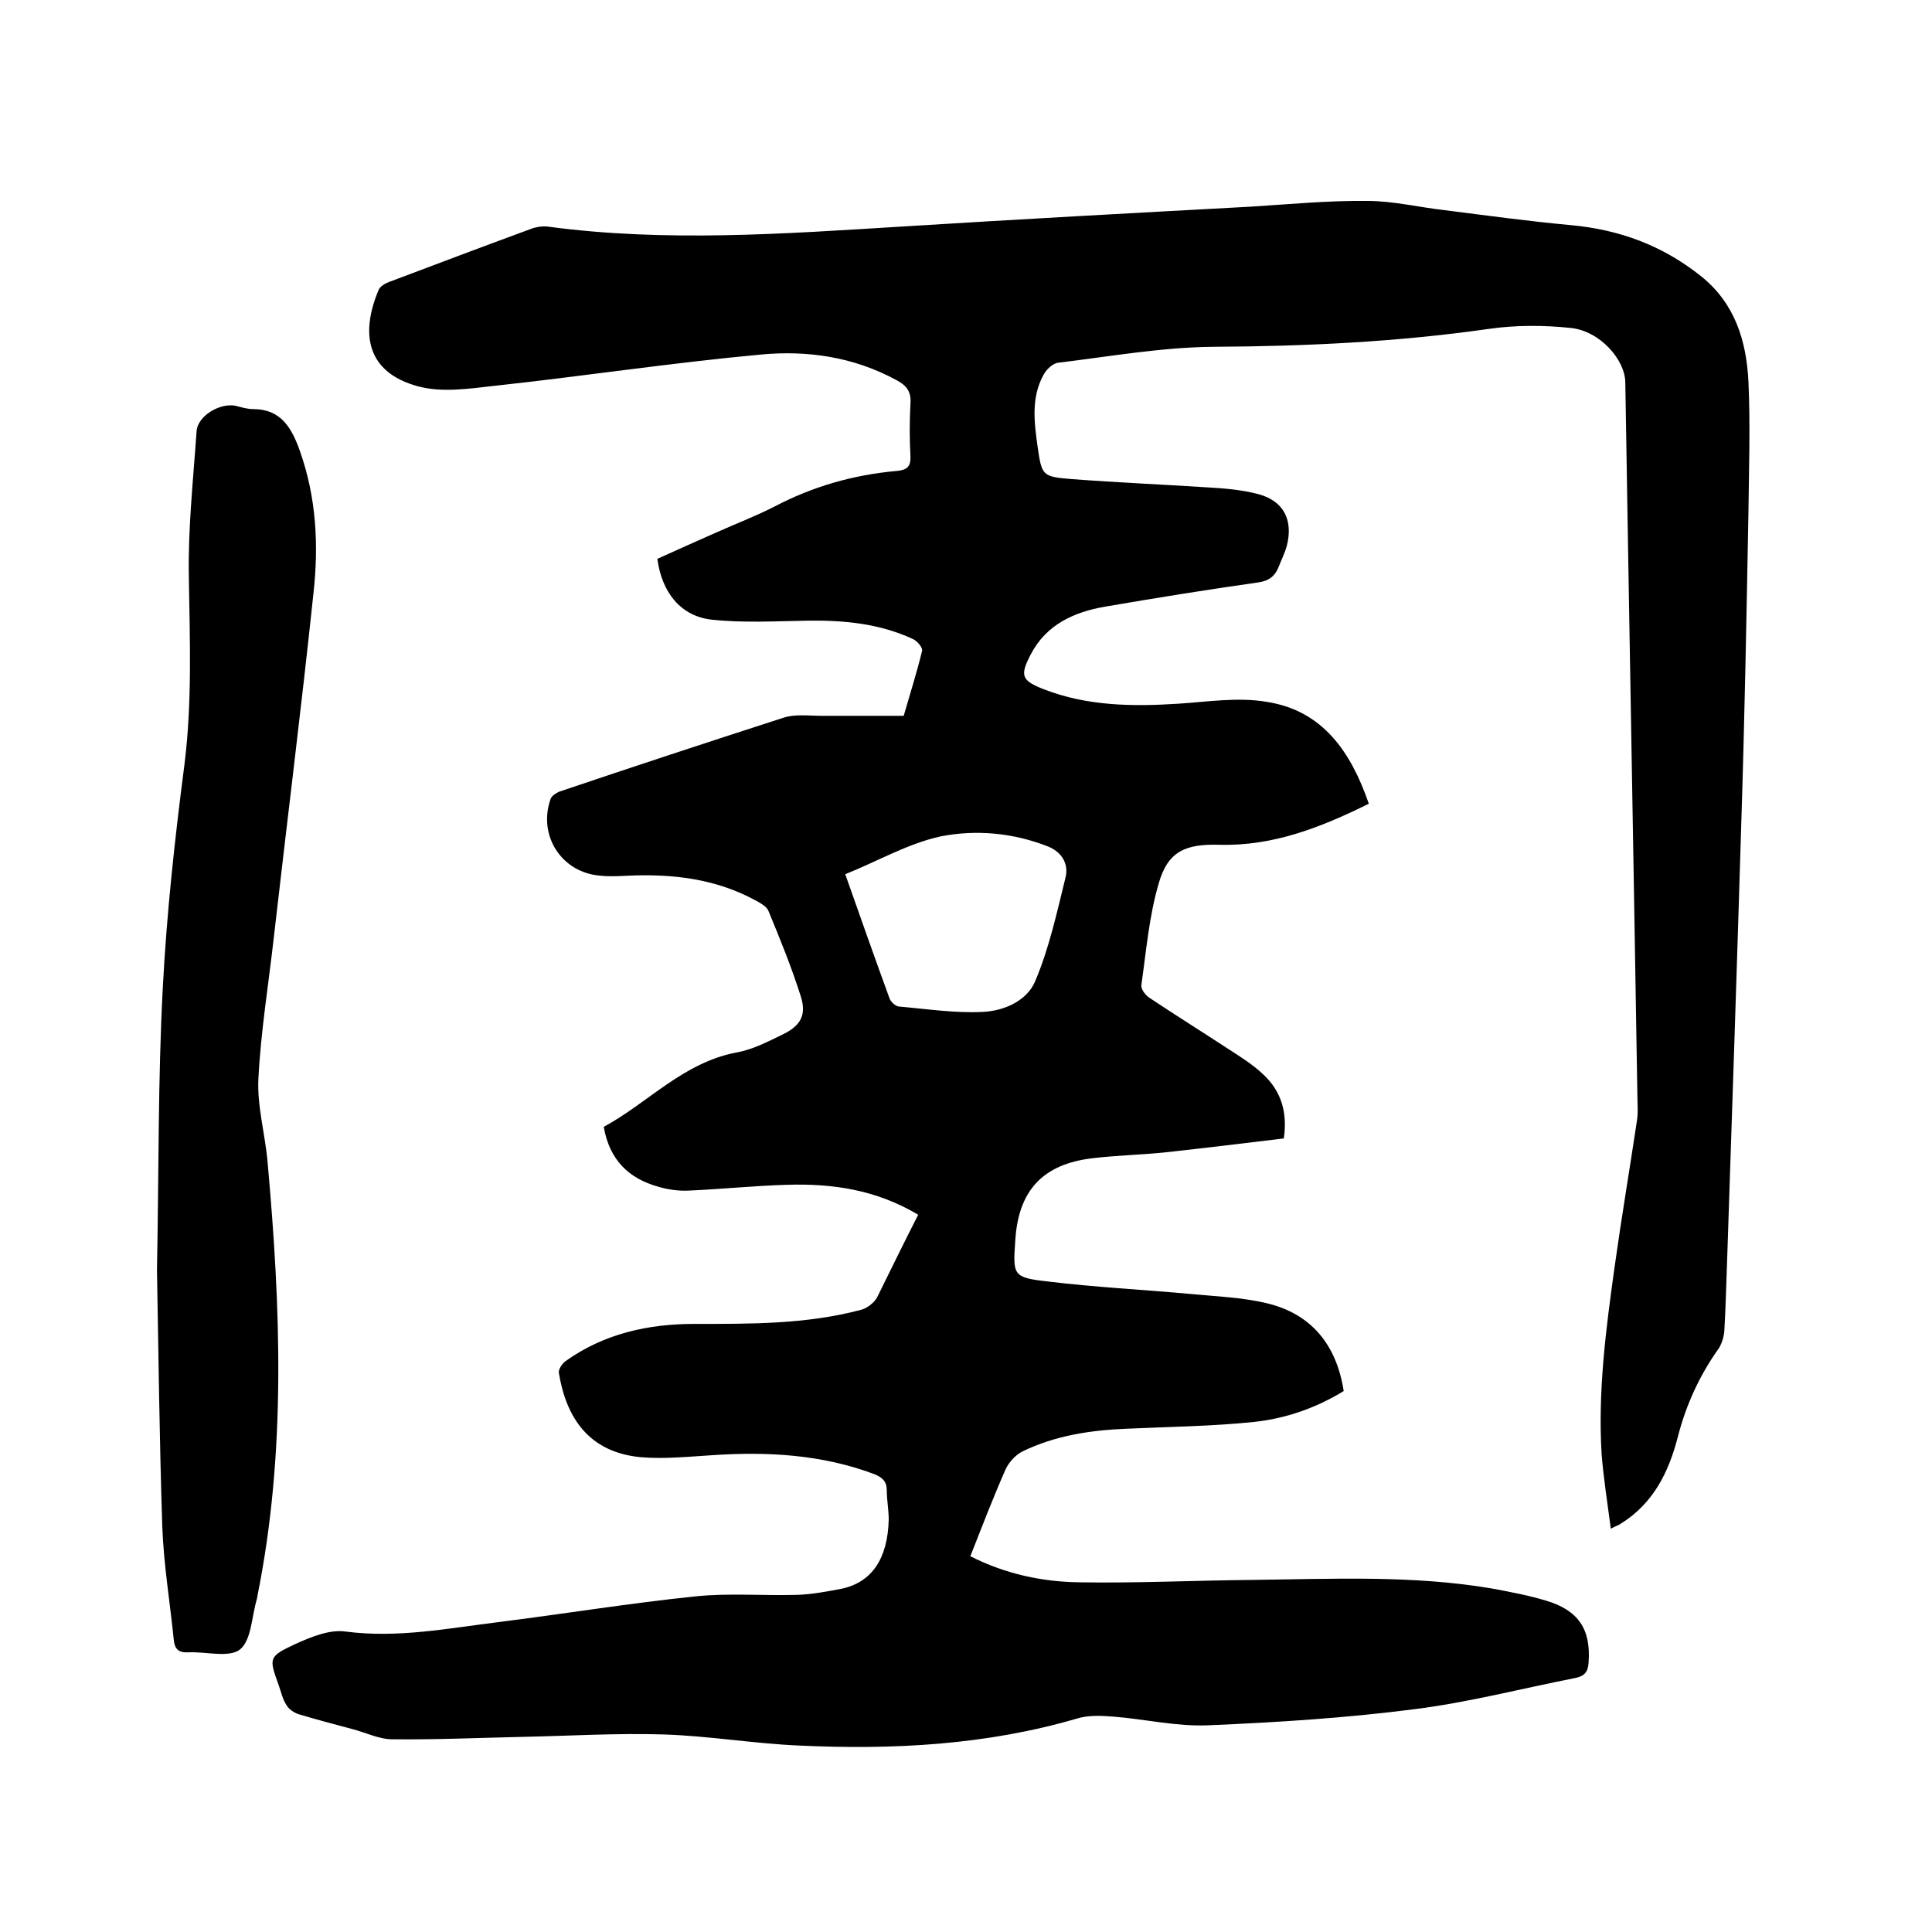 <svg enable-background="new 0 0 400 400" viewBox="0 0 400 400" xmlns="http://www.w3.org/2000/svg"><path d="m190.1 251.5c-8.7-5.2-17.8-6.5-27.2-6.2-6.8.2-13.5.9-20.3 1.2-2.1.1-4.3-.2-6.3-.8-6.1-1.7-10.1-5.5-11.3-12.4 9.1-4.9 16.4-13.3 27.5-15.4 3.4-.6 6.6-2.3 9.7-3.8 3.6-1.8 4.8-4 3.6-7.8-1.9-6-4.3-11.9-6.7-17.7-.4-1-1.8-1.7-2.9-2.3-8.2-4.4-17-5.4-26.2-5-1.9.1-3.8.2-5.7 0-8-.6-13-8.3-10.3-15.9.2-.6 1.1-1.2 1.8-1.5 15.4-5.2 30.9-10.3 46.4-15.3 2.4-.8 5.2-.4 7.9-.4h17c1.3-4.5 2.7-8.9 3.8-13.4.2-.7-1-2.1-1.9-2.5-6.9-3.2-14.2-3.9-21.7-3.8-6.6.1-13.3.5-19.9-.2-6.5-.7-10.4-5.7-11.3-12.6 4-1.8 8.2-3.7 12.3-5.5 4-1.8 8-3.3 11.9-5.3 8-4.2 16.4-6.6 25.4-7.4 2.1-.2 2.9-.9 2.8-3.1-.2-3.6-.2-7.2 0-10.8.2-2.5-.8-3.8-2.9-4.9-8.8-4.8-18.4-6.2-28-5.3-18.5 1.7-36.9 4.5-55.4 6.5-5.2.6-10.8 1.4-15.6.1-10.8-2.9-12-11-8.2-20 .3-.7 1.3-1.3 2.1-1.6 9.8-3.7 19.6-7.4 29.4-11 1-.4 2.3-.6 3.4-.5 24.5 3.3 49 1.5 73.5 0 24-1.5 47.9-2.8 71.9-4.1 8.1-.5 16.3-1.3 24.4-1.2 5.3 0 10.6 1.3 15.9 1.9 8.7 1.1 17.4 2.3 26.1 3.1 10.1.9 19.1 4.2 27.1 10.6 7 5.6 9.4 13.4 9.8 21.9.4 8.9.1 17.8 0 26.7-.4 21.7-.8 43.4-1.5 65.1-.9 29.8-1.9 59.7-2.9 89.5-.2 5.1-.3 10.2-.6 15.2-.1 1.2-.5 2.5-1.1 3.5-4 5.6-6.8 11.7-8.5 18.3-1.9 7.4-5.1 13.9-11.9 18.1-.4.3-.9.4-2 1-.7-5.4-1.5-10.4-1.9-15.4-.8-13.1.9-26 2.7-38.9 1.4-10 3.1-20.1 4.6-30.1.3-1.8.1-3.6.1-5.4-.8-49.2-1.7-98.4-2.5-147.6-.1-4.7-5.3-10.6-11.3-11.2-5.6-.6-11.5-.6-17 .2-18.9 2.7-37.9 3.6-57 3.7-10.7.1-21.4 2-32.1 3.3-1.1.1-2.5 1.4-3.1 2.6-2.5 4.6-1.9 9.6-1.2 14.6.9 6.2.9 6.4 7.2 6.9 9.3.7 18.6 1.1 27.9 1.7 3.6.2 7.2.5 10.6 1.4 5.3 1.4 7.3 5.4 5.9 10.8-.4 1.4-1.1 2.8-1.6 4.1-.8 2.1-2.1 3.1-4.4 3.4-10.6 1.5-21.1 3.2-31.6 5-6.4 1.1-12.2 3.7-15.4 9.9-2.3 4.4-1.9 5.4 2.7 7.2 9 3.5 18.4 3.6 27.8 3 6.1-.4 12.4-1.4 18.3-.4 11.7 1.8 17.5 10.4 21.2 21.1-9.9 4.9-19.8 8.8-30.9 8.5-7-.2-10.7 1.3-12.6 8-2 6.8-2.6 14.1-3.6 21.1-.1.8.9 2.1 1.7 2.6 5.4 3.6 11 7.1 16.5 10.7 2.5 1.6 5 3.2 7.1 5.2 3.6 3.4 5 7.7 4.2 13.2-8.2 1-16.5 2-24.7 2.9-4.9.5-9.9.6-14.9 1.2-10.3 1.2-15.4 6.7-16 17.1-.5 7.1-.5 7.6 6.6 8.4 9.8 1.2 19.8 1.7 29.7 2.6 5.2.5 10.6.7 15.7 1.9 9.3 2.2 14.5 8.6 16 18.2-5.7 3.5-12 5.7-18.6 6.4-8.7.9-17.5 1-26.3 1.4-7.5.3-14.8 1.4-21.6 4.7-1.4.7-2.8 2.2-3.5 3.7-2.6 5.9-4.9 11.9-7.3 18 7.3 3.7 14.9 5.3 22.6 5.4 12 .2 24.1-.4 36.1-.5 16.5-.2 33-1 49.4 1.8 3.7.7 7.5 1.4 11.1 2.5 6.7 2 9.3 5.9 8.8 12.8-.1 1.9-.8 2.8-2.7 3.2-11.2 2.2-22.3 5.1-33.6 6.5-14 1.8-28.2 2.7-42.4 3.3-6.6.3-13.2-1.3-19.8-1.8-2.5-.2-5.1-.3-7.4.4-18.8 5.5-38.1 6.5-57.5 5.6-9.4-.4-18.7-2-28.1-2.3-9.7-.3-19.5.3-29.2.5-9 .2-18 .6-27 .5-2.7 0-5.5-1.4-8.2-2.1-3.8-1-7.5-2-11.2-3.1-.9-.3-2-1-2.5-1.9-.8-1.2-1.1-2.7-1.6-4.1-2-5.6-2.2-5.9 3.4-8.5 3.3-1.5 7.2-3.1 10.5-2.6 10.8 1.4 21.3-.7 31.9-2 13.5-1.7 27-3.9 40.6-5.3 6.9-.7 13.9-.1 20.9-.3 3.1-.1 6.3-.7 9.4-1.3 6.2-1.4 9.4-6.3 9.6-14.3 0-2-.4-4-.4-6 0-1.9-.9-2.7-2.6-3.4-10.9-4.1-22.3-4.7-33.8-3.9-4.8.3-9.7.8-14.5.4-10.8-1-15.5-8.2-17-17.5-.1-.7.7-1.9 1.4-2.4 8-5.7 17.1-7.7 26.7-7.7 11.5 0 23.1.1 34.4-2.9 1.3-.3 2.8-1.5 3.4-2.6 2.9-5.9 5.6-11.4 8.5-17.1zm-15.1-70.5c3.1 8.8 6.1 17.3 9.2 25.8.3.7 1.3 1.6 2 1.6 5.8.5 11.5 1.4 17.3 1.1 4.4-.2 9.1-2.3 10.8-6.3 2.9-6.8 4.5-14.2 6.3-21.5.7-2.8-.7-5.2-3.5-6.4-7.3-2.9-15.1-3.6-22.5-2.1-6.7 1.5-12.9 5.1-19.6 7.8z"/><path d="m32.5 263c.4-20.8.2-39.6 1.2-58.4.8-15.5 2.5-31 4.5-46.4 1.6-12.9 1.1-25.7.9-38.6-.2-10.1.9-20.2 1.6-30.3.2-3.2 4.8-5.9 8-5.3 1.2.3 2.5.7 3.7.7 5.8 0 8 3.9 9.7 8.7 3.4 9.6 3.9 19.5 2.8 29.4-2.5 23.8-5.5 47.5-8.2 71.2-1.1 9.8-2.7 19.5-3.2 29.3-.3 5.7 1.4 11.5 1.9 17.3 2.7 30 3.9 60-2.1 89.8 0 .2-.1.4-.1.6-1.1 3.6-1.1 8.5-3.5 10.5-2.3 1.8-7.1.4-10.8.6-1.9.1-2.7-.7-2.9-2.4-.8-7.9-2.1-15.7-2.4-23.6-.6-18.4-.8-36.7-1.1-53.1z"/></svg>
